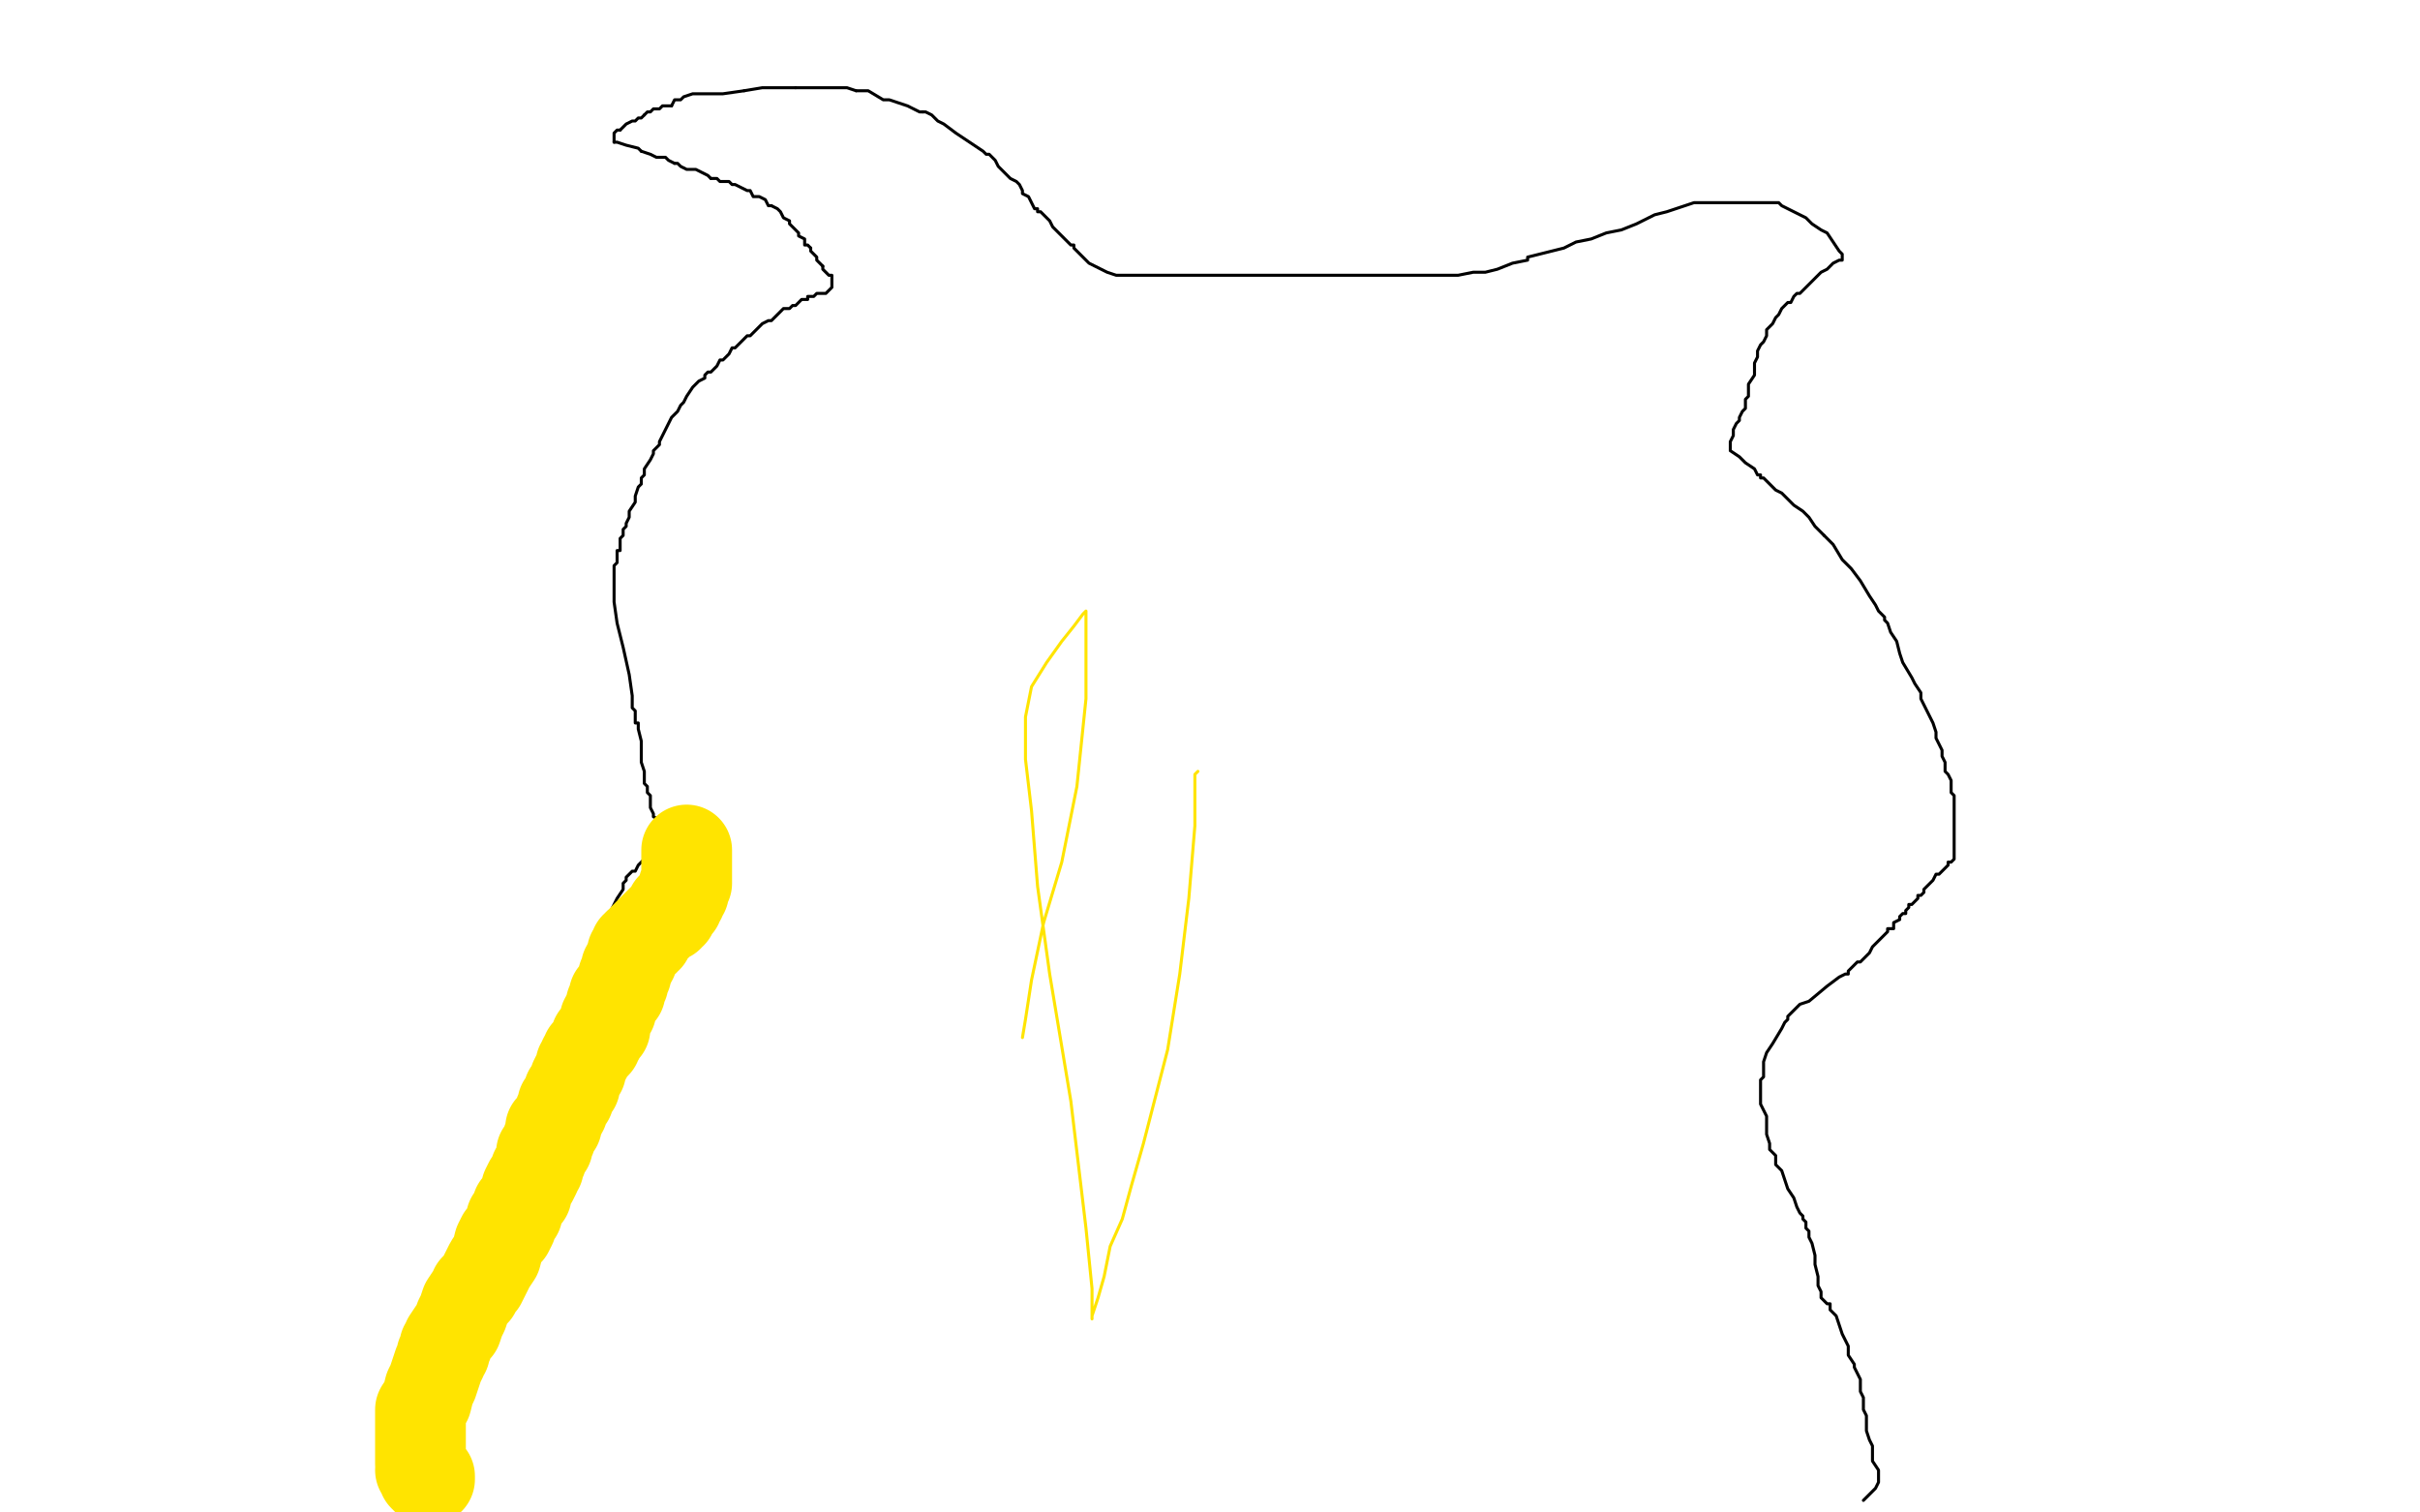 <?xml version="1.0" standalone="no"?>
<!DOCTYPE svg PUBLIC "-//W3C//DTD SVG 1.1//EN"
"http://www.w3.org/Graphics/SVG/1.1/DTD/svg11.dtd">

<svg width="800" height="500" version="1.1" xmlns="http://www.w3.org/2000/svg" xmlns:xlink="http://www.w3.org/1999/xlink" style="stroke-antialiasing: false"><desc>This SVG has been created on https://colorillo.com/</desc><rect x='0' y='0' width='800' height='500' style='fill: rgb(255,255,255); stroke-width:0' /><polyline points="145,498 145,497 145,497 145,496 145,496 145,495 145,494 145,493 144,491 144,490 144,489 144,488 144,487 144,486 144,485 144,484 144,483 144,482 144,481 144,480 144,479 144,478 144,477 144,476 144,475 144,474 144,473 144,472 145,472 145,471 145,470 145,469 145,468 145,466 146,466 146,465 146,464 146,463 146,462 146,461 146,460 147,460 147,459 147,458 147,457 147,456 148,455 148,454 148,453 148,452 148,451 148,450 148,449 149,448 149,447 149,446 149,445 150,444 150,443 150,441 150,440 151,439 151,438 151,437 152,436 152,435 153,435 153,433 153,432 154,432 154,431 154,430 155,428 156,427 156,426 156,425 156,424 156,423 157,421 157,420 158,419 158,418 159,417 160,414 161,413 161,412 162,411 162,409 163,409 164,408 164,407 164,406 165,405 165,404 166,403 166,402 167,401 168,400 168,398 169,397 169,395 170,394 170,393 171,391 171,390 172,388 172,386 173,385 173,384 173,383 173,382 174,381 174,380 175,379 175,378 175,377 175,376 176,375 176,374 176,373 177,372 177,370 178,369 178,368 179,367 179,366 179,364 179,363 180,361 180,360 180,359 181,358 181,357 182,355 183,352 183,351 183,350 183,349 184,348 184,347 184,346 185,345 186,344 186,342 187,340 187,339 188,338 188,337 188,336 190,334 190,332 192,327 193,324 195,322 195,320 196,319 196,318 196,317 196,316 197,316 197,315 197,314 198,313 198,311 199,308 200,307 201,303 203,299 204,297 206,294 206,292 207,291 207,290 208,289 209,288 210,288 211,286 212,285 213,284 215,282 217,281 217,280 218,279 219,278 220,278 221,277 222,277 222,276 222,275 222,274 221,274 220,274 219,273 218,272 218,271 216,270 216,269 215,267 215,266 215,265 215,264 215,263 214,262 214,261 214,260 213,259 213,257 213,256 213,255 212,252 212,248 212,245 211,241 211,240 211,239 210,239 210,238 210,237 210,235 209,234 209,230 208,223 206,214 204,206 203,199 203,195 203,194 203,193 203,192 203,191 203,190 203,189 203,188 203,187 204,186 204,185 204,184 204,183 204,182 205,182 205,181 205,180 205,179 205,178 206,177 206,176 206,175 207,174 207,173 208,171 208,169 210,166 210,164 211,161 212,160 212,158 213,157 213,155 215,152 216,150 216,149 218,147 218,146 219,144 220,142 221,140 222,138 224,136 225,134 226,133 227,131 229,128 230,127 231,126 233,125 233,124 234,123 235,123 236,122 237,121 238,119 239,119 240,118 241,117 242,115 243,115 244,114 245,113 246,112 247,111 248,111 249,110 250,109 251,108 252,107 254,106 255,106 256,105 258,103 259,102 260,102 261,102 262,101 263,101 264,100 265,99 266,99 267,99 267,98 268,98 269,98 270,97 271,97 272,97 273,97 274,96 275,95 275,94 275,93 275,92 275,91 274,91 273,90 272,89 272,88" style="fill: none; stroke: #000000; stroke-width: 1; stroke-linejoin: round; stroke-linecap: round; stroke-antialiasing: false; stroke-antialias: 0; opacity: 1.0"/>
<polyline points="268,82 267,81 266,81 266,79 264,78 264,77 263,76 262,75 261,74 261,73 259,72 258,70 257,69 255,68" style="fill: none; stroke: #000000; stroke-width: 1; stroke-linejoin: round; stroke-linecap: round; stroke-antialiasing: false; stroke-antialias: 0; opacity: 1.0"/>
<polyline points="272,88 271,87 270,86 270,85 269,84 268,83 268,82" style="fill: none; stroke: #000000; stroke-width: 1; stroke-linejoin: round; stroke-linecap: round; stroke-antialiasing: false; stroke-antialias: 0; opacity: 1.0"/>
<polyline points="255,68 254,68 253,66 251,65 249,65 248,63 247,63 245,62 243,61 242,61 241,60 238,60 237,59 235,59" style="fill: none; stroke: #000000; stroke-width: 1; stroke-linejoin: round; stroke-linecap: round; stroke-antialiasing: false; stroke-antialias: 0; opacity: 1.0"/>
<polyline points="212,50 211,49 207,48 204,47 203,47" style="fill: none; stroke: #000000; stroke-width: 1; stroke-linejoin: round; stroke-linecap: round; stroke-antialiasing: false; stroke-antialias: 0; opacity: 1.0"/>
<polyline points="223,54 221,53 220,52 218,52 217,52 215,51 212,50" style="fill: none; stroke: #000000; stroke-width: 1; stroke-linejoin: round; stroke-linecap: round; stroke-antialiasing: false; stroke-antialias: 0; opacity: 1.0"/>
<polyline points="235,59 234,58 230,56 227,56 225,55 224,54 223,54" style="fill: none; stroke: #000000; stroke-width: 1; stroke-linejoin: round; stroke-linecap: round; stroke-antialiasing: false; stroke-antialias: 0; opacity: 1.0"/>
<polyline points="213,38 214,37 215,37 216,36 218,36 219,35 220,35 222,35" style="fill: none; stroke: #000000; stroke-width: 1; stroke-linejoin: round; stroke-linecap: round; stroke-antialiasing: false; stroke-antialias: 0; opacity: 1.0"/>
<polyline points="203,47 203,46 203,45 203,44 204,43 205,43" style="fill: none; stroke: #000000; stroke-width: 1; stroke-linejoin: round; stroke-linecap: round; stroke-antialiasing: false; stroke-antialias: 0; opacity: 1.0"/>
<polyline points="205,43 206,42 207,41 209,40 210,40 211,39 212,39 213,38" style="fill: none; stroke: #000000; stroke-width: 1; stroke-linejoin: round; stroke-linecap: round; stroke-antialiasing: false; stroke-antialias: 0; opacity: 1.0"/>
<polyline points="246,30 252,29 254,29 255,29 256,29 258,29 261,29 263,29" style="fill: none; stroke: #000000; stroke-width: 1; stroke-linejoin: round; stroke-linecap: round; stroke-antialiasing: false; stroke-antialias: 0; opacity: 1.0"/>
<polyline points="222,35 223,33 225,33 226,32 229,31 232,31 239,31 246,30" style="fill: none; stroke: #000000; stroke-width: 1; stroke-linejoin: round; stroke-linecap: round; stroke-antialiasing: false; stroke-antialias: 0; opacity: 1.0"/>
<polyline points="283,30 287,30 292,33 294,33 300,35 302,36 304,37 305,37" style="fill: none; stroke: #000000; stroke-width: 1; stroke-linejoin: round; stroke-linecap: round; stroke-antialiasing: false; stroke-antialias: 0; opacity: 1.0"/>
<polyline points="263,29 266,29 269,29 270,29 273,29 276,29 280,29 283,30" style="fill: none; stroke: #000000; stroke-width: 1; stroke-linejoin: round; stroke-linecap: round; stroke-antialiasing: false; stroke-antialias: 0; opacity: 1.0"/>
<polyline points="305,37 306,37 308,38 309,39 310,40 312,41 316,44 322,48 325,50 326,51 327,51 328,52 329,53 330,55 331,56 332,57 333,58 334,59 336,60 337,61 338,63 338,64 340,65 341,67 342,69 343,69 343,70 344,70 345,71 346,72 347,73 348,75 350,77 353,80 354,81 355,81 355,82 356,83 357,84 358,85 360,87 364,89 366,90 369,91 374,91 384,91 396,91 412,91 424,91 431,91 433,91 435,91 436,91 438,91 441,91 445,91 450,91 453,91 454,91 455,91 456,91 459,91 462,91 466,91 470,91 474,91 477,91 479,91 480,91 482,91 487,90 491,90 495,89 500,87 505,86 505,85 509,84 513,83 517,82 521,80 526,79 531,77 536,76 541,74 545,72 547,71 551,70 554,69 557,68 560,67 564,67 566,67 569,67 571,67 575,67 578,67 582,67 584,67 586,67 588,67 589,68 591,69 593,70 597,72 599,74 602,76 604,77 606,80 608,83 609,84 609,85 609,86 608,86 606,87 605,88 604,89 602,90 600,92 599,93 598,94 596,96 595,97 594,97 593,98 592,100 591,100 590,101 589,102 588,104 587,105 586,107 584,109 584,111 583,113 582,114 581,116 581,117 581,118 580,120 580,122 580,124 578,127 578,128 578,129 578,130 578,131 577,132 577,134 577,135 576,136 575,138 575,139 574,140 573,142 573,144 572,146 572,147 572,148 572,149 575,151 577,153 580,155 581,157 582,157 582,158 583,158 584,159 585,160 586,161 587,162 589,163 591,165 593,167 596,169 598,171 600,174 603,177" style="fill: none; stroke: #000000; stroke-width: 1; stroke-linejoin: round; stroke-linecap: round; stroke-antialiasing: false; stroke-antialias: 0; opacity: 1.0"/>
<polyline points="603,177 606,180 609,185 612,188 615,192 618,197 620,200 621,202 623,204 623,205 624,206 625,209 627,212 628,216 629,219 632,224 633,226 635,229 635,231 637,235 639,239 640,242 640,244 641,246 642,248 642,250 643,252 643,253 643,255 644,256 645,258 645,259 645,261 645,262 646,263 646,264 646,266 646,267 646,268 646,269 646,270 646,271 646,272 646,274 646,275 646,276 646,278 646,279 646,280 646,281 646,282 646,283 646,284 645,285 644,285 644,286 643,287 642,288 641,289 640,289 639,291 638,292 637,293 636,294 636,295 635,296 634,296 634,297 633,298 632,299 631,299 631,300 630,301 630,302 629,302 628,303 628,304 626,305 626,307 624,307 624,308 623,309 622,310 620,312 619,313 618,315 616,317 615,318 614,318 613,319 612,320 611,321 611,322 610,322 608,323 604,326 598,331 595,332 594,333 593,334 592,335 591,336 591,337 590,338 589,340 586,345 584,348 583,351 583,353 583,355 583,356 582,357 582,358 582,360 582,365 584,369 584,371 584,375 585,378 585,380 586,381 587,382 587,385 589,387 590,390 591,393 593,396 594,399 595,401 596,402 596,403 597,404 597,405 597,406 598,407 598,409 599,411 600,415 600,418 601,422 601,425 602,427 602,428 602,429 603,430 604,431 605,431 605,432 605,433 606,434 607,435 608,438 609,441 610,443 611,445 611,448 613,451 613,452 614,454 615,456 615,458 615,460 616,462 616,466 617,468 617,469 617,470 617,471 617,472 617,473 618,476 619,478 619,483 621,486 621,487 621,488 621,489 621,490 620,492 616,496" style="fill: none; stroke: #000000; stroke-width: 1; stroke-linejoin: round; stroke-linecap: round; stroke-antialiasing: false; stroke-antialias: 0; opacity: 1.0"/>
<circle cx="328.5" cy="332.5" r="0" style="fill: #ffe400; stroke-antialiasing: false; stroke-antialias: 0; opacity: 1.0"/>
<polyline points="396,255 395,256 395,256 395,258 395,258 395,273 395,273 393,297 393,297 390,322 390,322 386,347 386,347 378,378 374,392 371,403 367,412 365,422 363,429 361,435 361,436 361,432 361,426 359,406 354,364 347,322 343,293 341,268 339,251 339,237 341,227 346,219 351,212 355,207 358,203 359,202 359,211 359,231 356,260 351,285 345,305 341,324 339,337 338,343" style="fill: none; stroke: #ffe400; stroke-width: 1; stroke-linejoin: round; stroke-linecap: round; stroke-antialiasing: false; stroke-antialias: 0; opacity: 1.0"/>
<polyline points="227,281 227,282 227,282 227,283 227,283 227,284 227,285 227,286 227,287 227,288 227,289 227,290 227,291 227,292 226,293 226,294 226,295 225,296 225,297 224,298 224,299 222,300 222,302 221,302 221,303 219,304 218,305 217,306 215,308 214,309 214,310 213,310 213,311 211,312 211,313 210,313 210,314 209,315 209,316 209,317 208,318 208,319 207,320 207,321 207,322 206,323 206,324 206,325 205,326 205,327 205,328 204,328 203,329 203,330 202,332 202,333 202,334 201,335 201,336 200,337 200,338 200,340 199,340 199,341 198,342 198,343 197,343 197,345 196,346 195,347 194,348 194,349 193,350 193,351 192,352 192,353 192,354 191,355 190,357 190,358 190,359 189,360 188,361 188,363 187,364 186,365 186,367 185,368 185,369 184,371 184,372 182,373 182,374 182,375 182,376 181,377 181,379 180,380 179,381 179,382 179,383 178,385 178,386 177,387 177,388 176,390 175,391 174,393 174,395 173,396 172,398 171,399 171,401 169,403 169,405 168,407 166,409 165,411 164,415 162,418 161,420 160,422 159,424 157,426 157,427 156,428 154,431 153,434 152,436 151,439 150,440 148,443 148,444 147,445 147,447 146,448 146,449 145,451 144,454 143,457 142,459 141,463 139,466 139,468 139,469 139,470 139,471 139,472 139,473 139,474 139,475 139,476 139,477 139,478 139,479 139,480 139,481 139,482 139,483 139,484 140,485 140,486 141,487 142,488 142,489 141,489 140,488 140,487 139,486" style="fill: none; stroke: #ffe400; stroke-width: 30; stroke-linejoin: round; stroke-linecap: round; stroke-antialiasing: false; stroke-antialias: 0; opacity: 1.0"/>
</svg>
